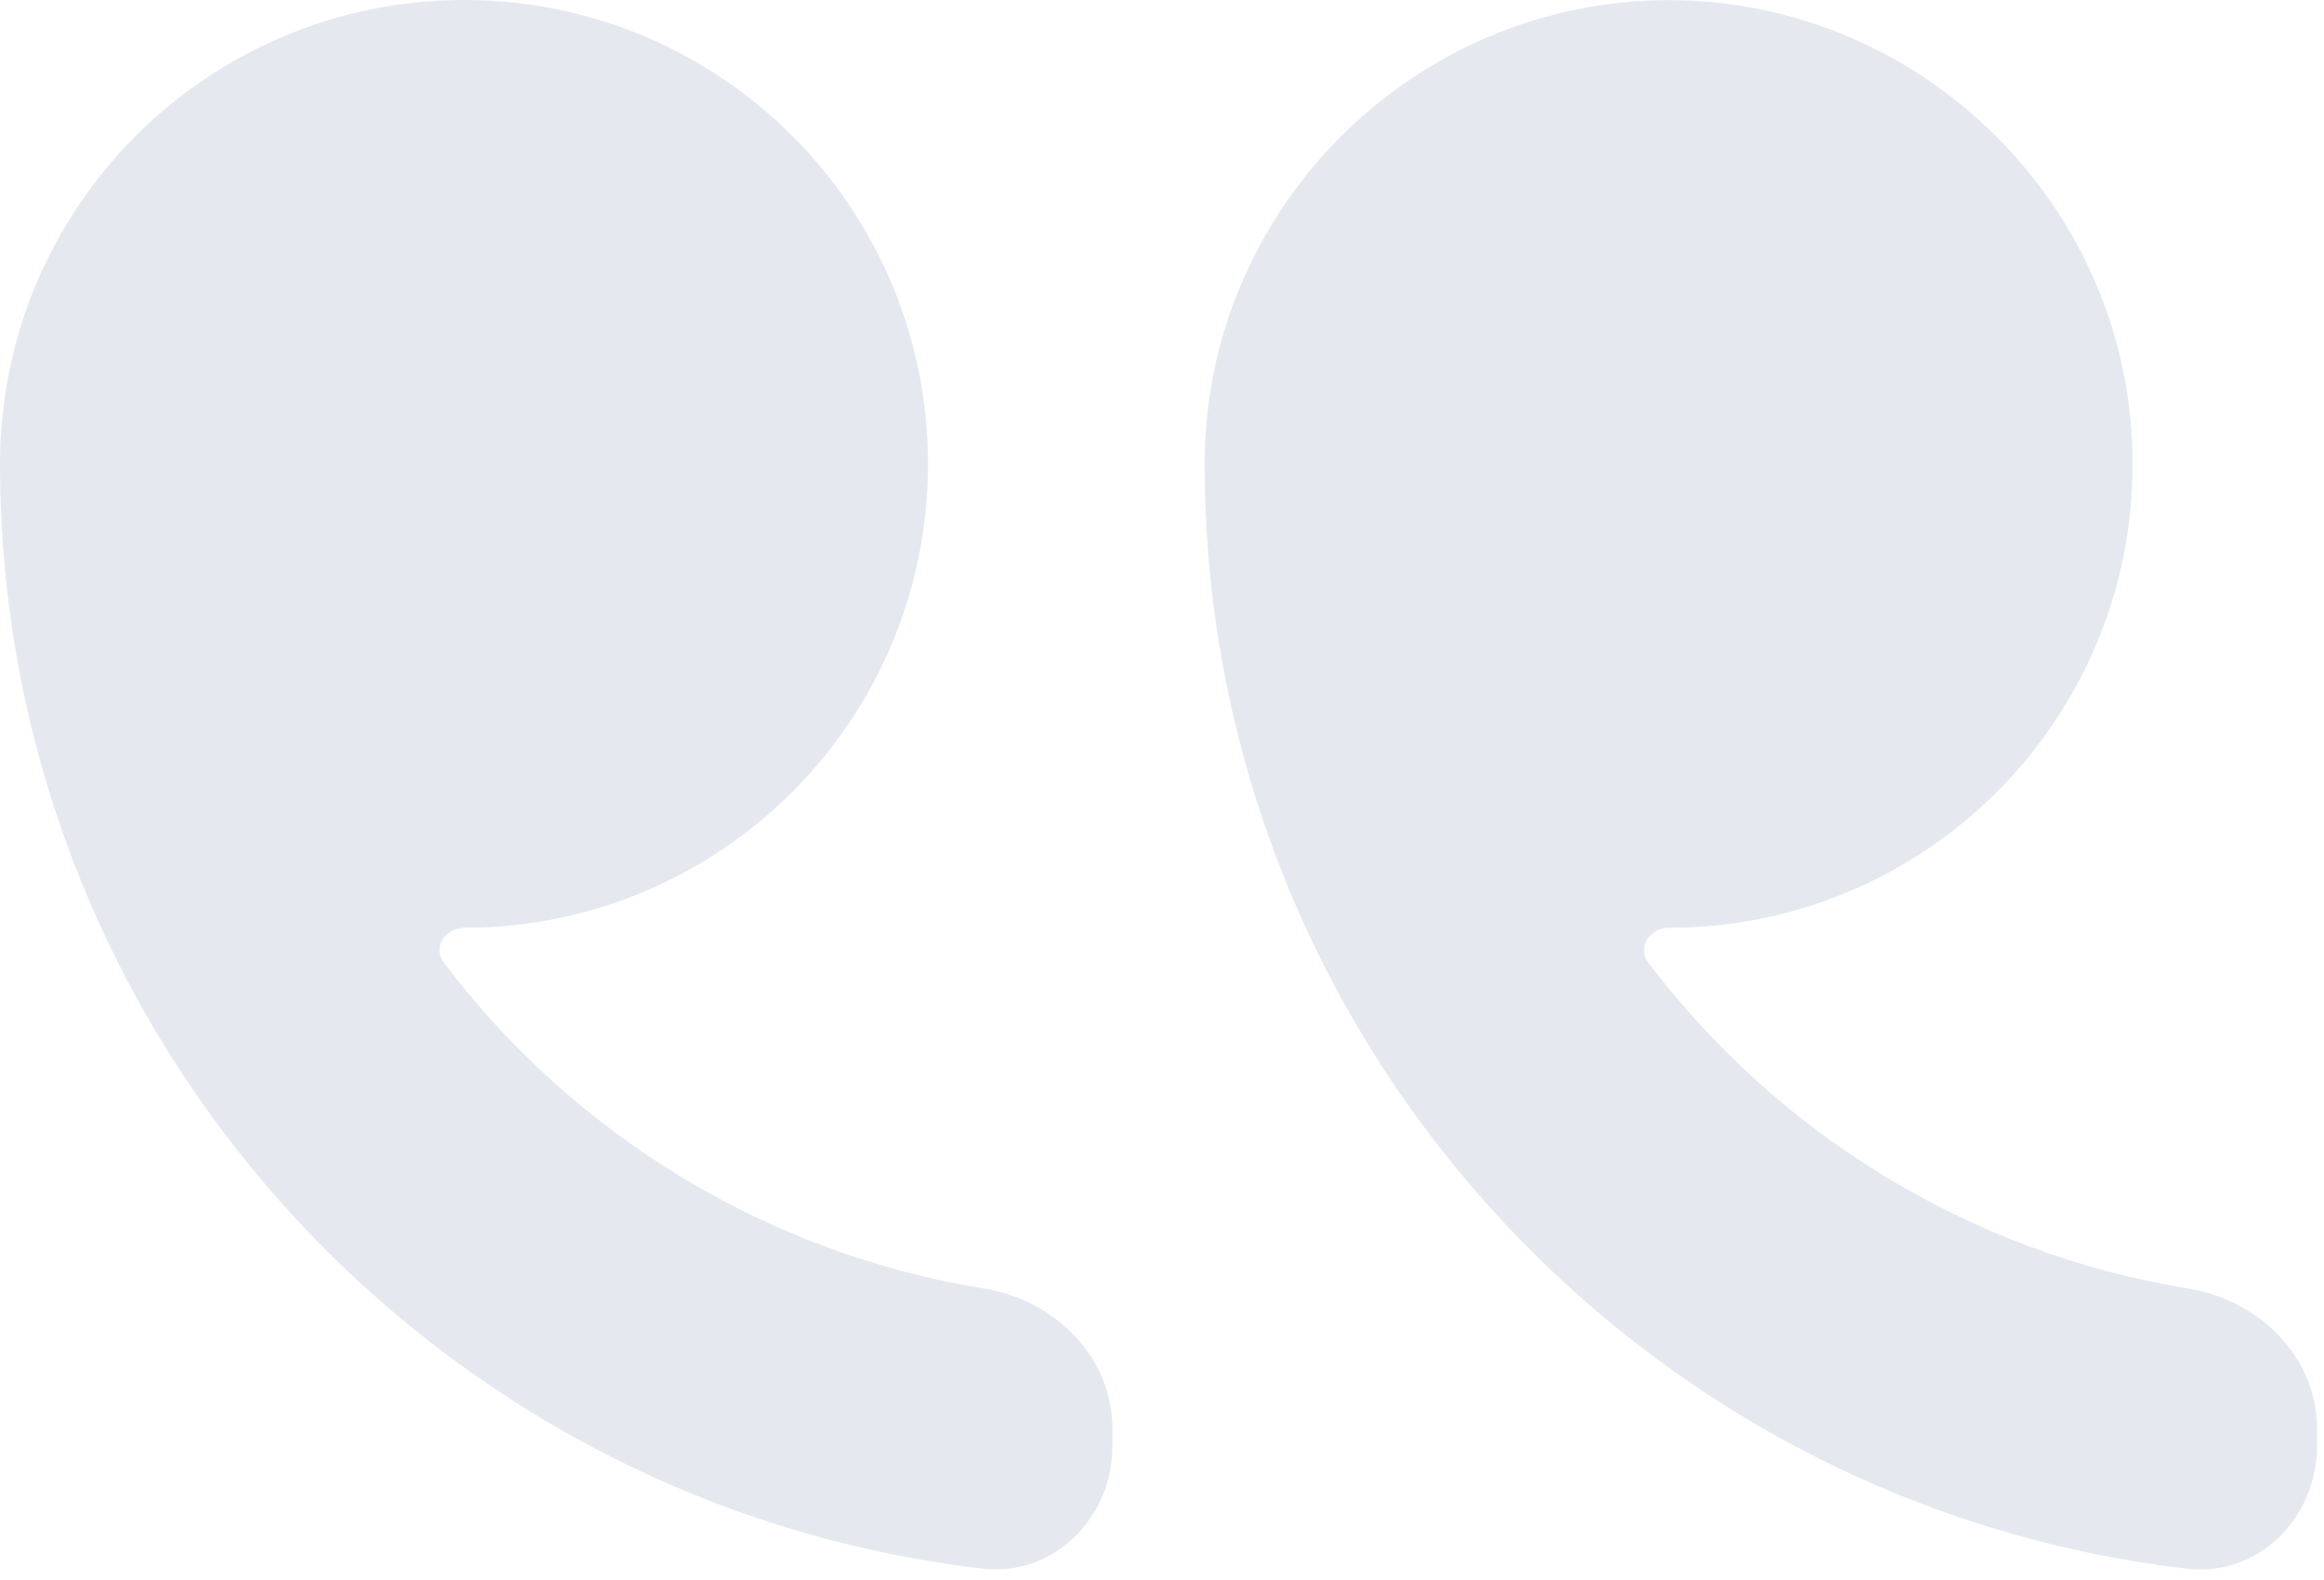 <?xml version="1.0" encoding="utf-8"?>
<svg xmlns="http://www.w3.org/2000/svg" fill="none" height="85" viewBox="0 0 125 85" width="125">
  <path clip-rule="evenodd" d="m88.653 51.773c-.606-.803.091-1.857 1.097-1.857 13.792 0 24.958-11.159 24.958-24.958 0-13.793-11.316-24.952-24.958-24.952-13.642 0-24.958 11.159-24.958 24.958 0 30.653 23.114 55.962 52.845 59.428 3.84.448 6.988-2.729 6.988-6.595v-.953c0-3.838-3.111-6.904-6.899-7.52-11.845-1.925-22.173-8.409-29.073-17.552zm-64.792 0c-.606-.803.092-1.857 1.097-1.857 13.793 0 24.958-11.159 24.958-24.958 0-13.793-11.159-24.958-24.958-24.958-13.793 0-24.958 11.159-24.958 24.958 0 30.653 23.114 55.962 52.845 59.428 3.84.448 6.988-2.729 6.988-6.595v-.95c0-3.84-3.112-6.906-6.902-7.521-11.844-1.922-22.17-8.405-29.07-17.548z" fill="#e5e9ef" fill-rule="evenodd"/>
</svg>